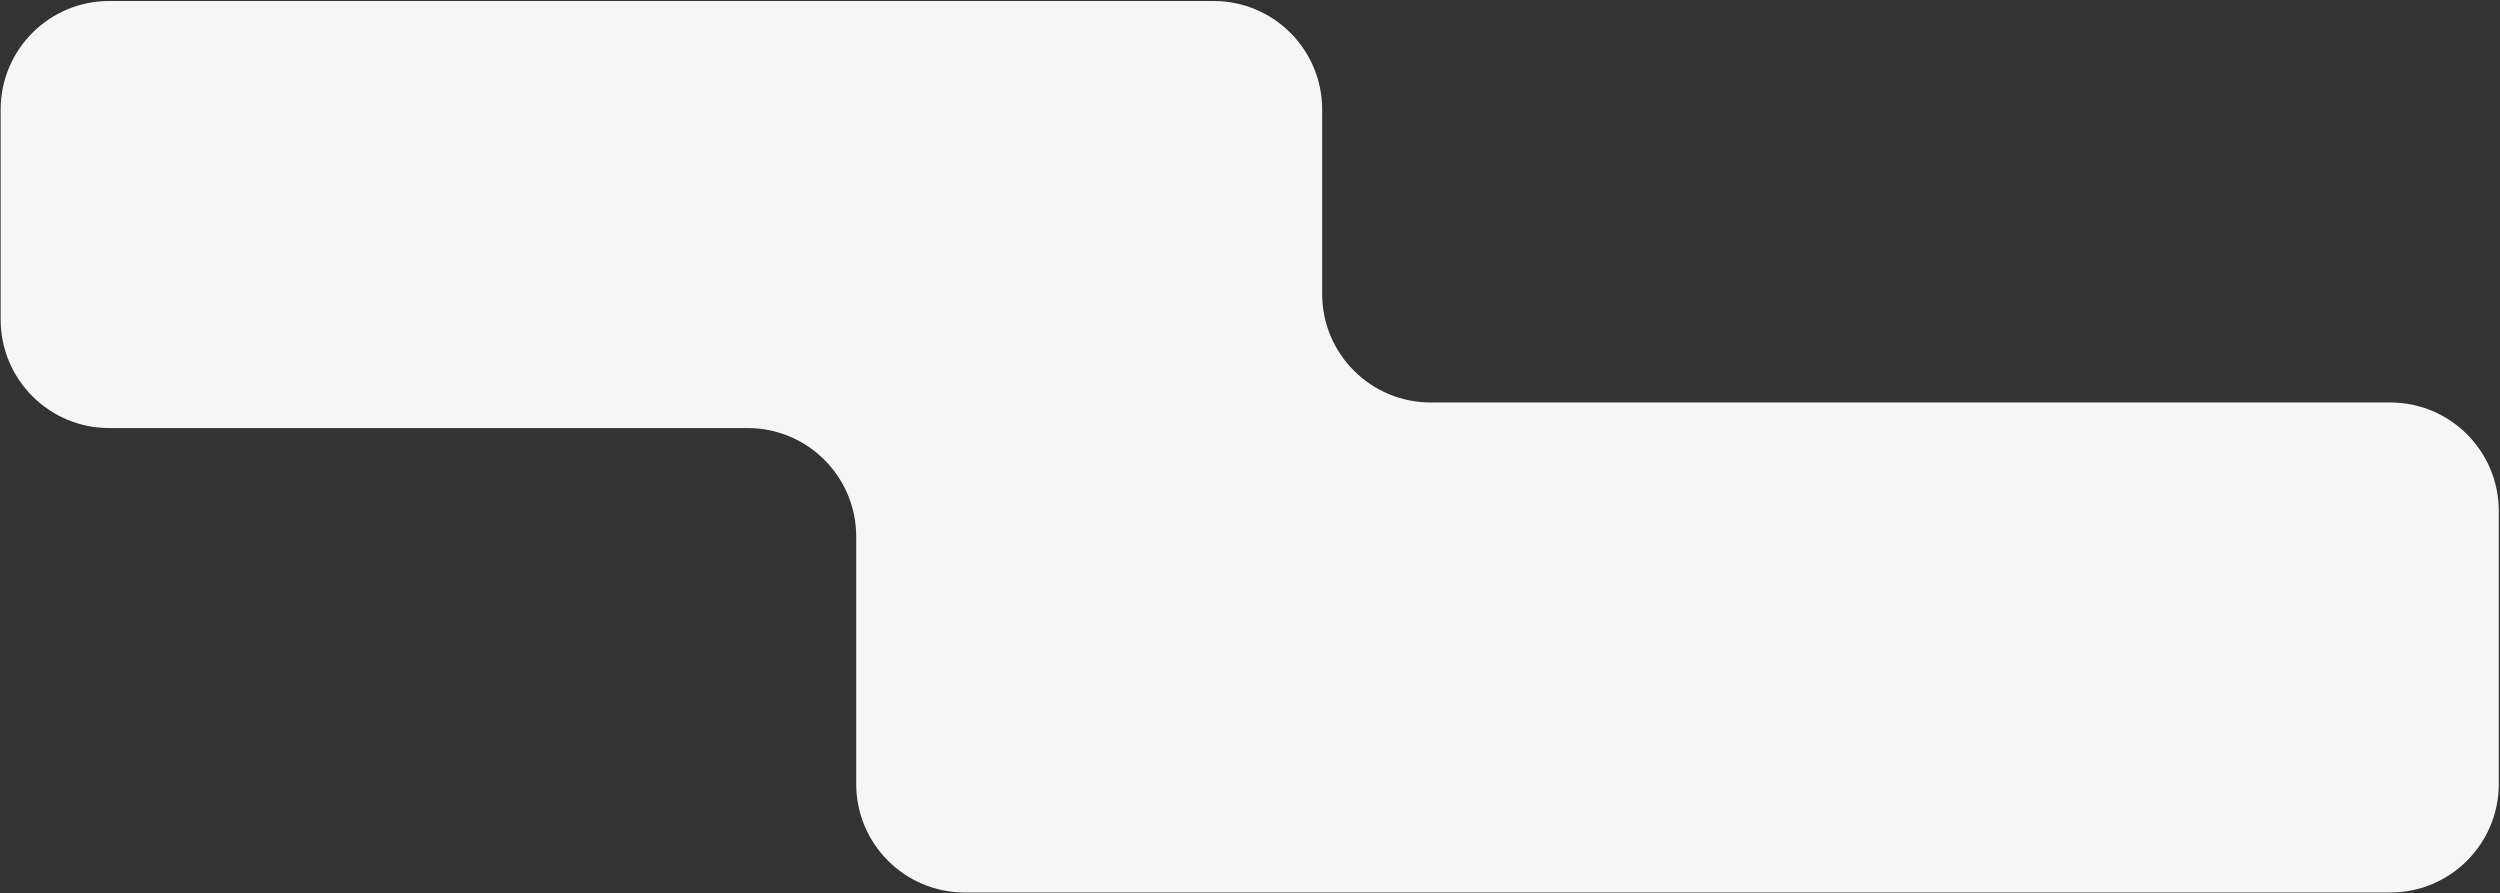 <svg width="1318" height="471" viewBox="0 0 1318 471" fill="none" xmlns="http://www.w3.org/2000/svg">
<rect x="0" y="0" width="1318" height="471" fill="#333333" stroke="none"/>
<path fill-rule="evenodd" clip-rule="evenodd" d="M0.348 57.748C0.348 26.148 25.965 0.531 57.564 0.531H639.824C671.424 0.531 697.041 26.148 697.041 57.748V154.968C697.041 186.568 722.658 212.185 754.258 212.185H1260.14C1291.74 212.185 1317.36 237.802 1317.36 269.402V413.31C1317.36 444.91 1291.74 470.526 1260.14 470.526H508.609C477.009 470.526 451.392 444.91 451.392 413.31V282.89C451.392 251.29 425.775 225.673 394.175 225.673H57.565C25.965 225.673 0.348 200.056 0.348 168.456V57.748Z" fill="#F6F6F6"/>
</svg>
